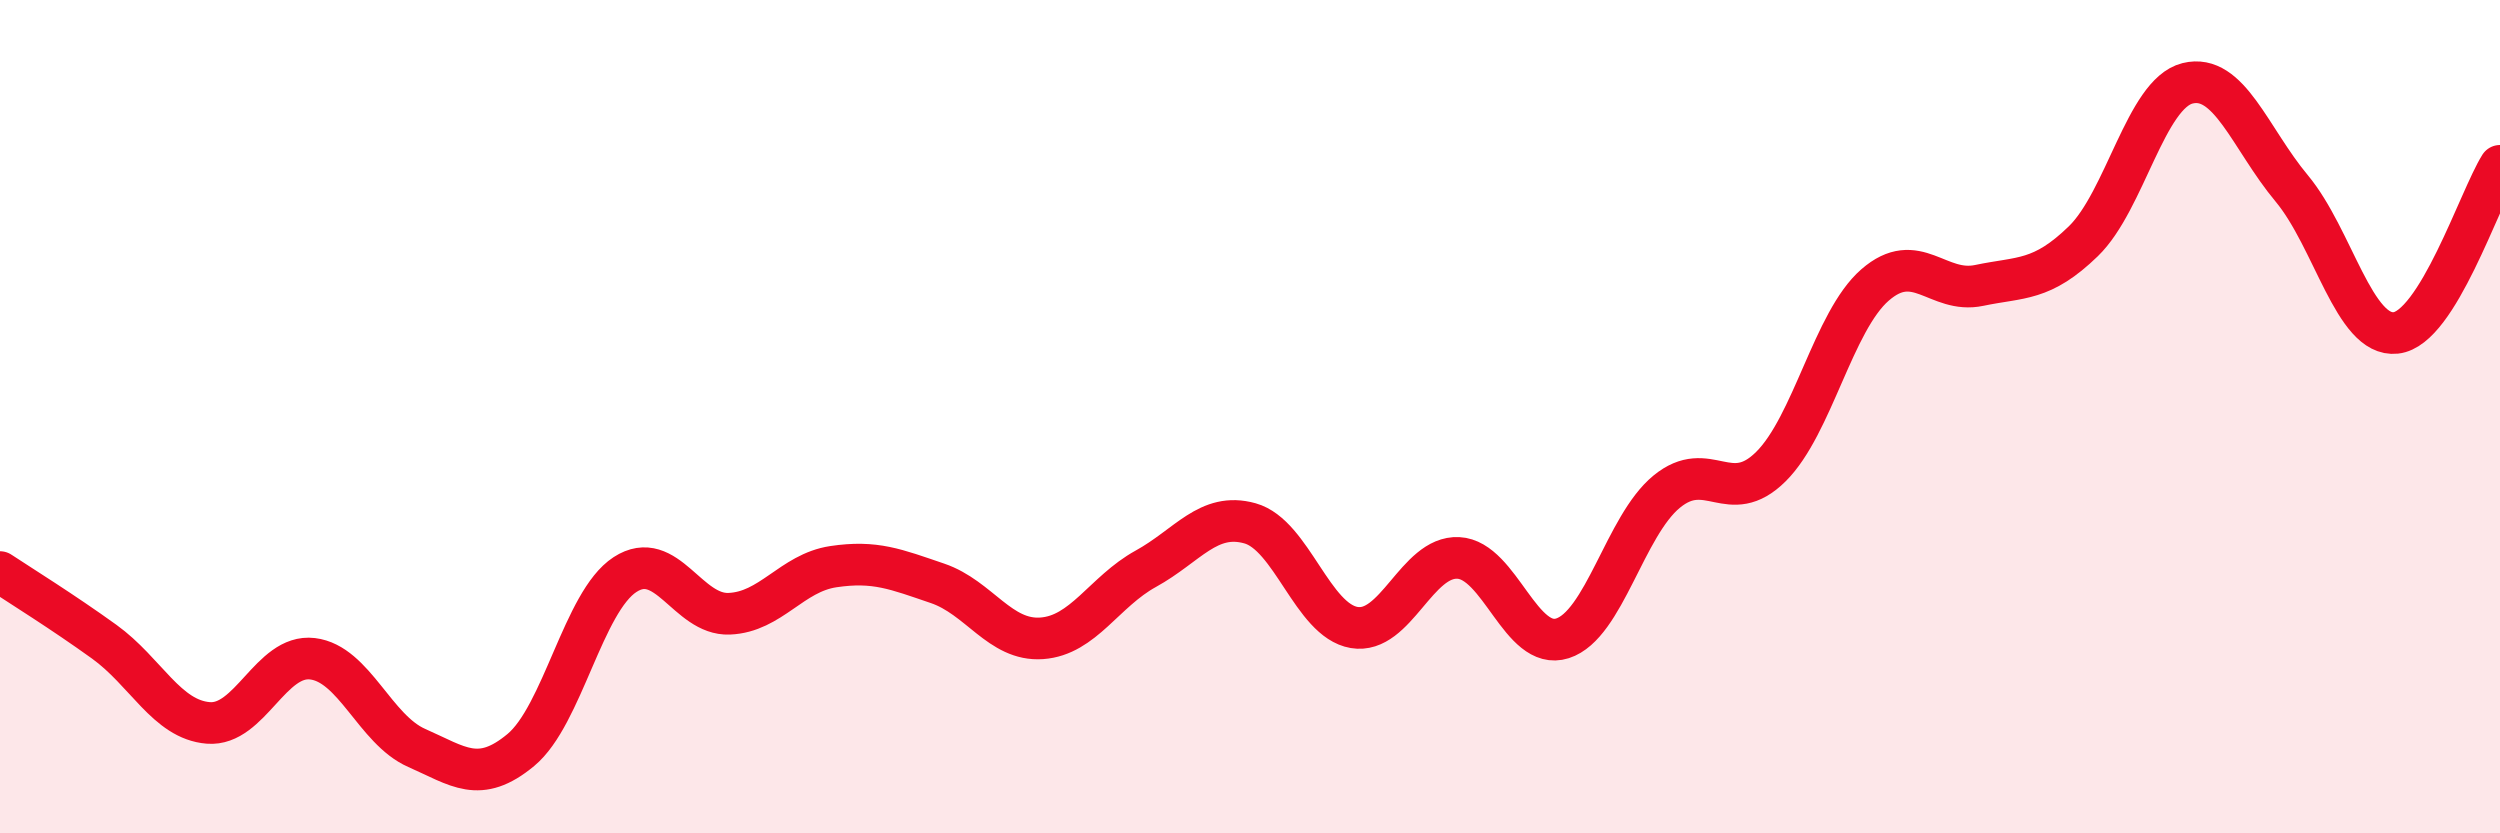 
    <svg width="60" height="20" viewBox="0 0 60 20" xmlns="http://www.w3.org/2000/svg">
      <path
        d="M 0,13.73 C 0.5,14.06 1.5,14.68 2.5,15.4 C 3.5,16.12 4,17.27 5,17.35 C 6,17.43 6.5,15.69 7.5,15.81 C 8.5,15.93 9,17.51 10,17.95 C 11,18.39 11.5,18.83 12.5,18 C 13.5,17.17 14,14.44 15,13.79 C 16,13.14 16.5,14.77 17.5,14.73 C 18.5,14.69 19,13.75 20,13.6 C 21,13.45 21.5,13.66 22.5,14 C 23.5,14.34 24,15.39 25,15.32 C 26,15.25 26.5,14.2 27.5,13.65 C 28.5,13.1 29,12.28 30,12.56 C 31,12.84 31.5,14.89 32.5,15.06 C 33.5,15.23 34,13.34 35,13.39 C 36,13.44 36.5,15.64 37.5,15.32 C 38.5,15 39,12.62 40,11.8 C 41,10.98 41.5,12.19 42.5,11.2 C 43.5,10.21 44,7.71 45,6.84 C 46,5.97 46.5,7.06 47.5,6.85 C 48.5,6.64 49,6.76 50,5.79 C 51,4.82 51.5,2.25 52.5,2 C 53.5,1.75 54,3.32 55,4.52 C 56,5.72 56.5,8.1 57.5,7.99 C 58.5,7.88 59.5,4.78 60,3.98L60 20L0 20Z"
        fill="#EB0A25"
        opacity="0.1"
        stroke-linecap="round"
        stroke-linejoin="round"
      />
      <path
        d="M 0,13.73 C 0.5,14.06 1.5,14.68 2.5,15.4 C 3.5,16.12 4,17.27 5,17.35 C 6,17.43 6.5,15.69 7.5,15.81 C 8.5,15.93 9,17.51 10,17.95 C 11,18.39 11.5,18.83 12.5,18 C 13.5,17.17 14,14.44 15,13.79 C 16,13.14 16.5,14.77 17.5,14.73 C 18.5,14.69 19,13.75 20,13.6 C 21,13.45 21.5,13.66 22.5,14 C 23.5,14.34 24,15.39 25,15.32 C 26,15.25 26.5,14.2 27.5,13.65 C 28.5,13.1 29,12.28 30,12.56 C 31,12.84 31.5,14.89 32.5,15.06 C 33.5,15.23 34,13.34 35,13.39 C 36,13.44 36.5,15.64 37.5,15.32 C 38.5,15 39,12.62 40,11.8 C 41,10.98 41.5,12.19 42.5,11.2 C 43.5,10.21 44,7.71 45,6.84 C 46,5.97 46.5,7.06 47.5,6.85 C 48.5,6.64 49,6.76 50,5.79 C 51,4.82 51.5,2.25 52.5,2 C 53.5,1.75 54,3.32 55,4.52 C 56,5.72 56.5,8.1 57.5,7.99 C 58.5,7.88 59.5,4.78 60,3.98"
        stroke="#EB0A25"
        stroke-width="1"
        fill="none"
        stroke-linecap="round"
        stroke-linejoin="round"
      />
    </svg>
  